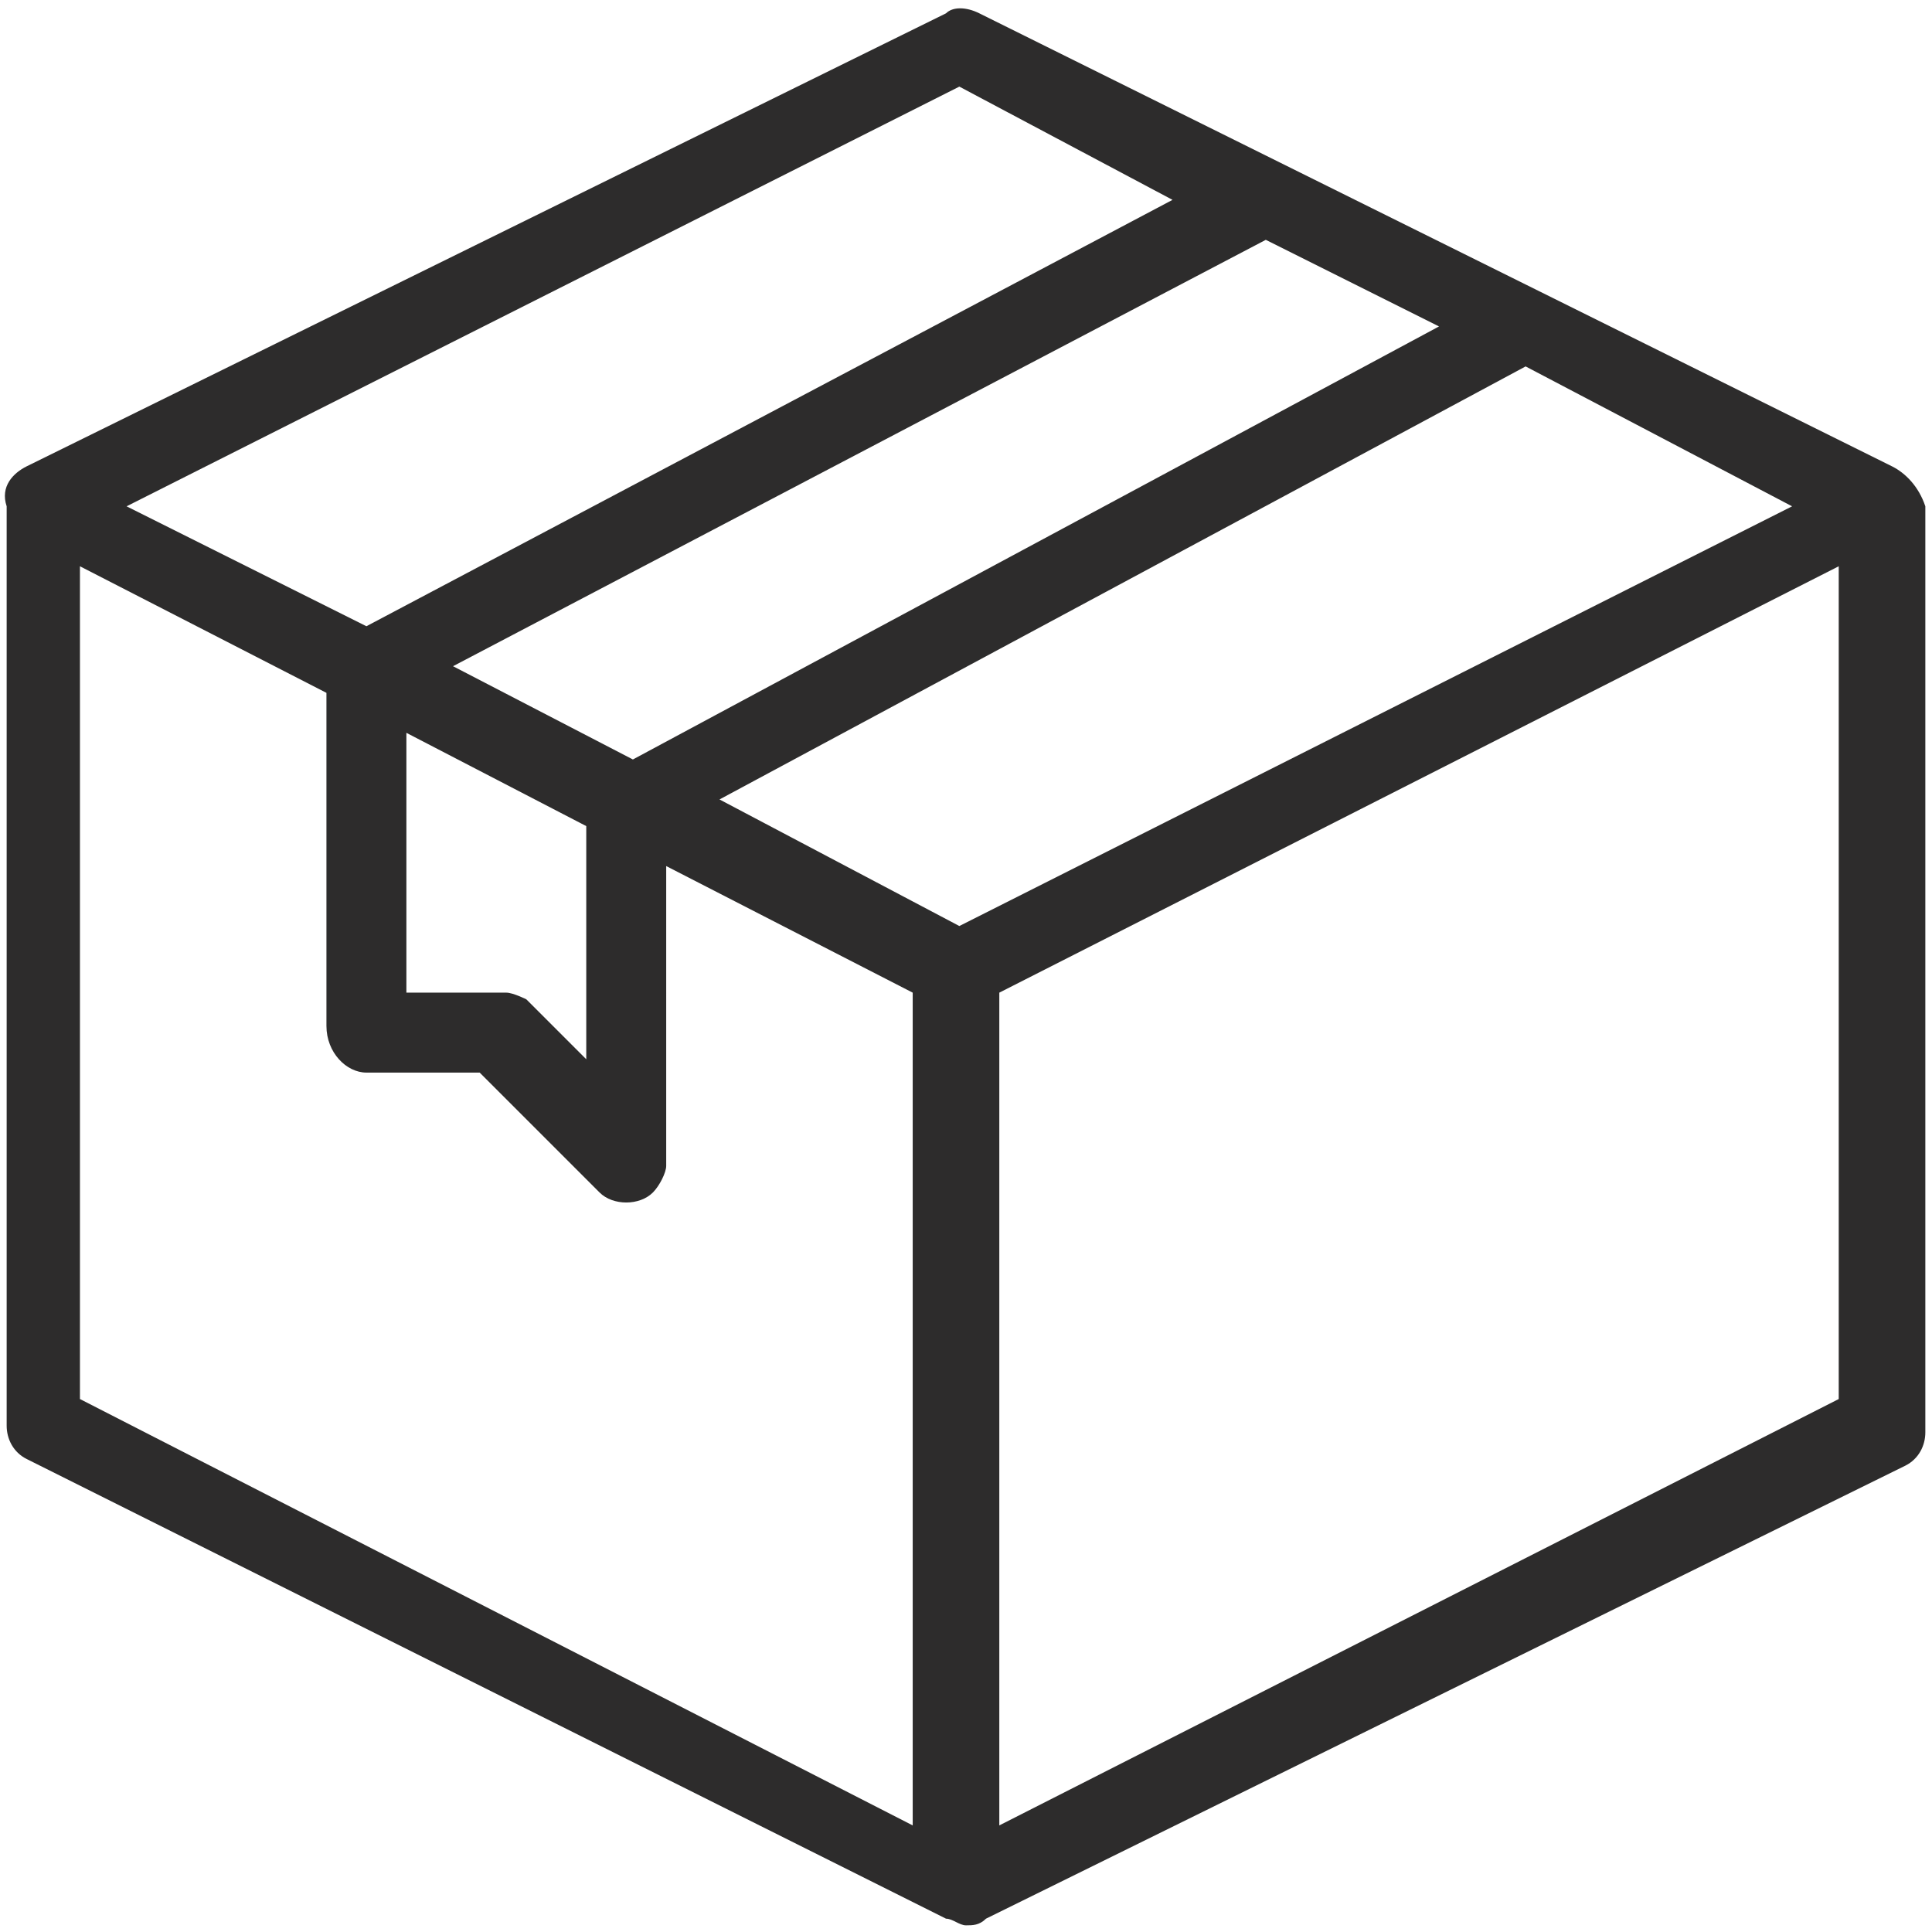 <?xml version="1.0" encoding="utf-8"?>
<!-- Generator: Adobe Illustrator 19.0.0, SVG Export Plug-In . SVG Version: 6.00 Build 0)  -->
<svg version="1.1" id="Layer_1" xmlns="http://www.w3.org/2000/svg" xmlns:xlink="http://www.w3.org/1999/xlink" x="0px" y="0px"
	 width="29px" height="29px" viewBox="0 0 29 29" style="enable-background:new 0 0 29 29;" xml:space="preserve">
<style type="text/css">
	.st0{fill:#2D2C2C;}
</style>
<g id="XMLID_1_">
	<path class="st0" d="M28.4,7L14.7,0.2c-0.2-0.1-0.4-0.1-0.5,0L0.4,7C0.2,7.1,0,7.3,0.1,7.6v13.8c0,0.2,0.1,0.4,0.3,0.5l13.8,6.9
		c0.1,0,0.2,0.1,0.3,0.1c0.1,0,0.2,0,0.3-0.1L28.6,22c0.2-0.1,0.3-0.3,0.3-0.5V7.6C28.8,7.3,28.6,7.1,28.4,7z M26.9,7.6l-12.5,6.3
		L10.8,12l12.1-6.5L26.9,7.6z M6.8,10L19,3.6l2.6,1.3L9.5,11.4L6.8,10z M5.5,16.1h1.7l1.8,1.8c0.2,0.2,0.6,0.2,0.8,0
		c0.1-0.1,0.2-0.3,0.2-0.4V13l3.7,1.9v12.5L1.2,21V8.5l3.7,1.9v5C4.9,15.8,5.2,16.1,5.5,16.1z M8.9,16l-1-1c0,0-0.2-0.1-0.3-0.1H6.1
		V11l2.7,1.4V16z M1.9,7.6l12.5-6.3L17.6,3L5.5,9.4L1.9,7.6z M27.6,8.5V21L15,27.4V14.9L27.6,8.5z"/>
</g>
</svg>
